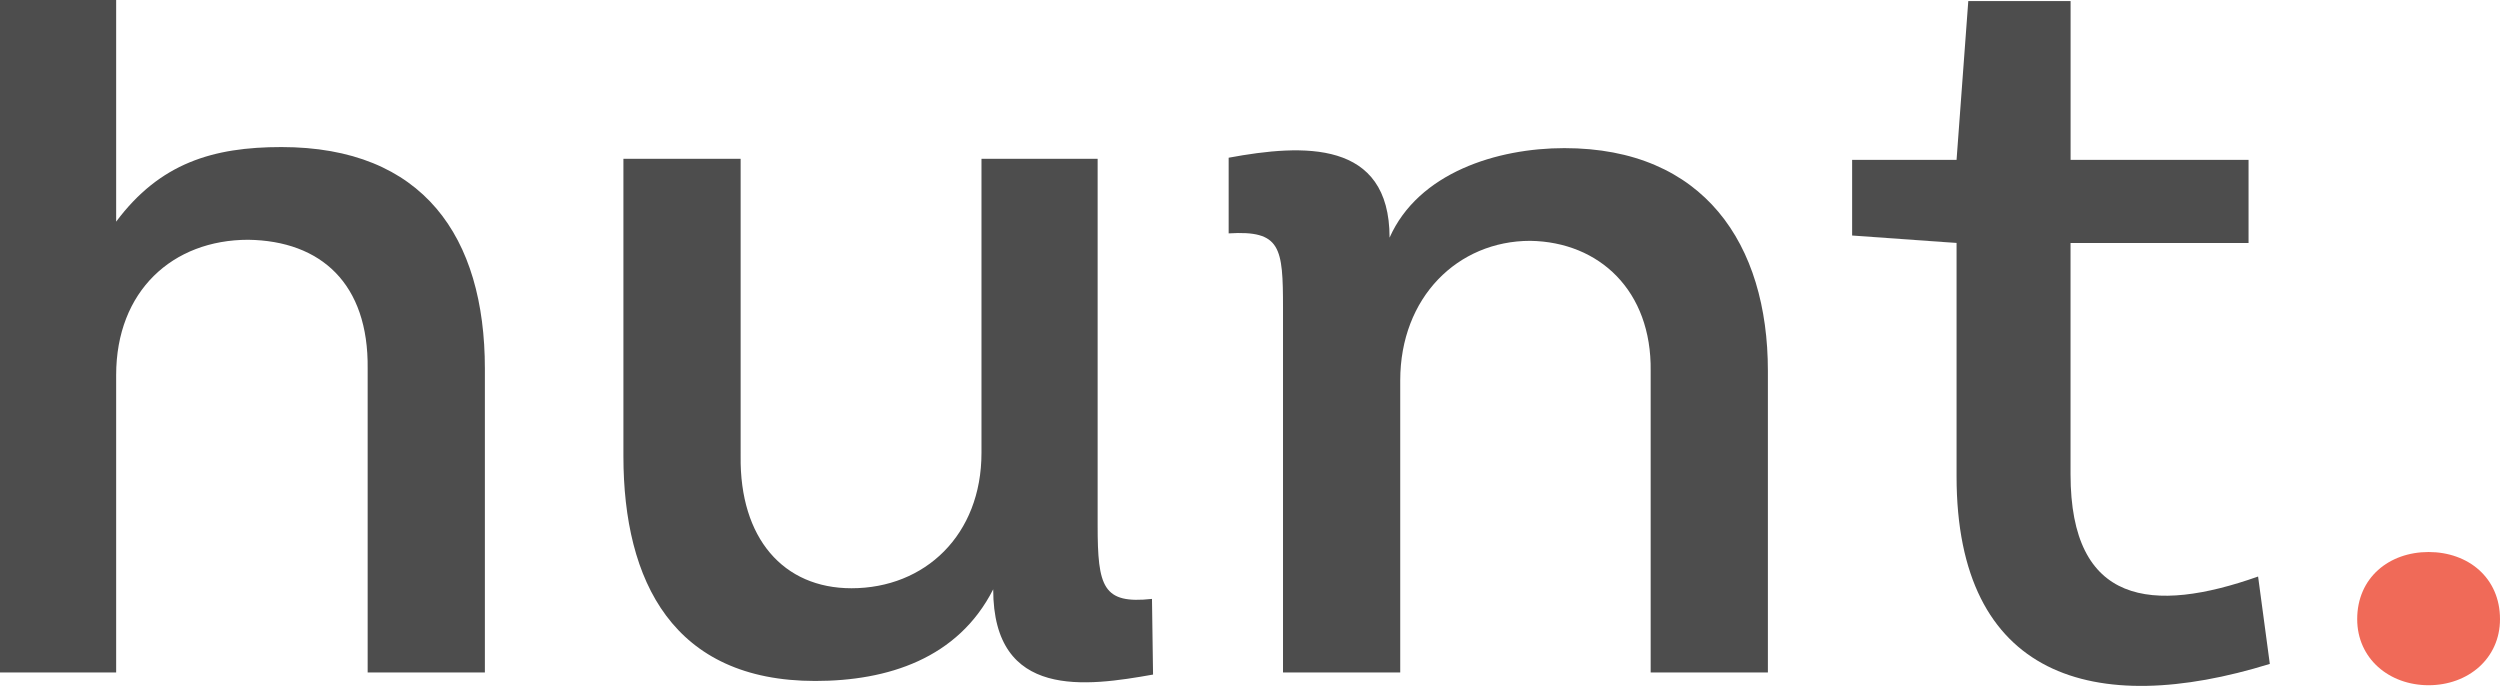 <svg id="Layer_1" data-name="Layer 1" xmlns="http://www.w3.org/2000/svg" viewBox="0 0 469.19 128.73"><defs><style>.cls-1{fill:#4d4d4d;}.cls-2{fill:#f06a58;}</style></defs><path class="cls-1" d="M52.8,27.6c-12.8,0-22.8,3-31,14V0H0V126.2H21.8V70.4C21.8,54.6,32.4,45,46.6,45c13.6.2,22.6,8.2,22.4,24.2v57H91v-57c0-24.8-11.6-41.6-38.2-41.6Z"/><path class="cls-1" d="M206,98.6V29.8H184.2V85c0,15.4-10.6,25.4-24.4,25.4-12.8,0-21-9.4-20.8-24.8V29.8H117V85.6c0,23.6,9.4,42.2,36,42.2,13.6,0,26.8-4.2,33.4-17.2,0,20.8,17.6,18.2,30,16l-.2-14.2c-9.2,1-10.2-2.2-10.2-13.8Z"/><path class="cls-1" d="M293.59,27.8c-12.6,0-27.39,4.6-32.8,16.8,0-18.4-16.2-17.6-30.2-15V43.8c9.8-.6,10.2,2.6,10.2,14v68.4h22V71.4c0-15.6,10.8-26.2,24.4-26.2,13,.2,22.8,9.4,22.6,24.4v56.6h22V69.6C331.79,45.8,319.79,27.8,293.59,27.8Z"/><path class="cls-1" d="M423.79,108.2c-19.8,7-35.2,5.4-35.2-19.2V45.6H422V30h-33.4V.2H369.4L367.2,30H347.6V44.2l19.6,1.4V89.4c0,37.8,25.8,45.4,58.79,35.2Z"/><path class="cls-2" d="M442.39,116.2c0-7.8,6-12.6,13.4-12.6s13.4,4.8,13.4,12.6c0,7.4-6,12.4-13.4,12.4S442.39,123.6,442.39,116.2Z"/></svg>